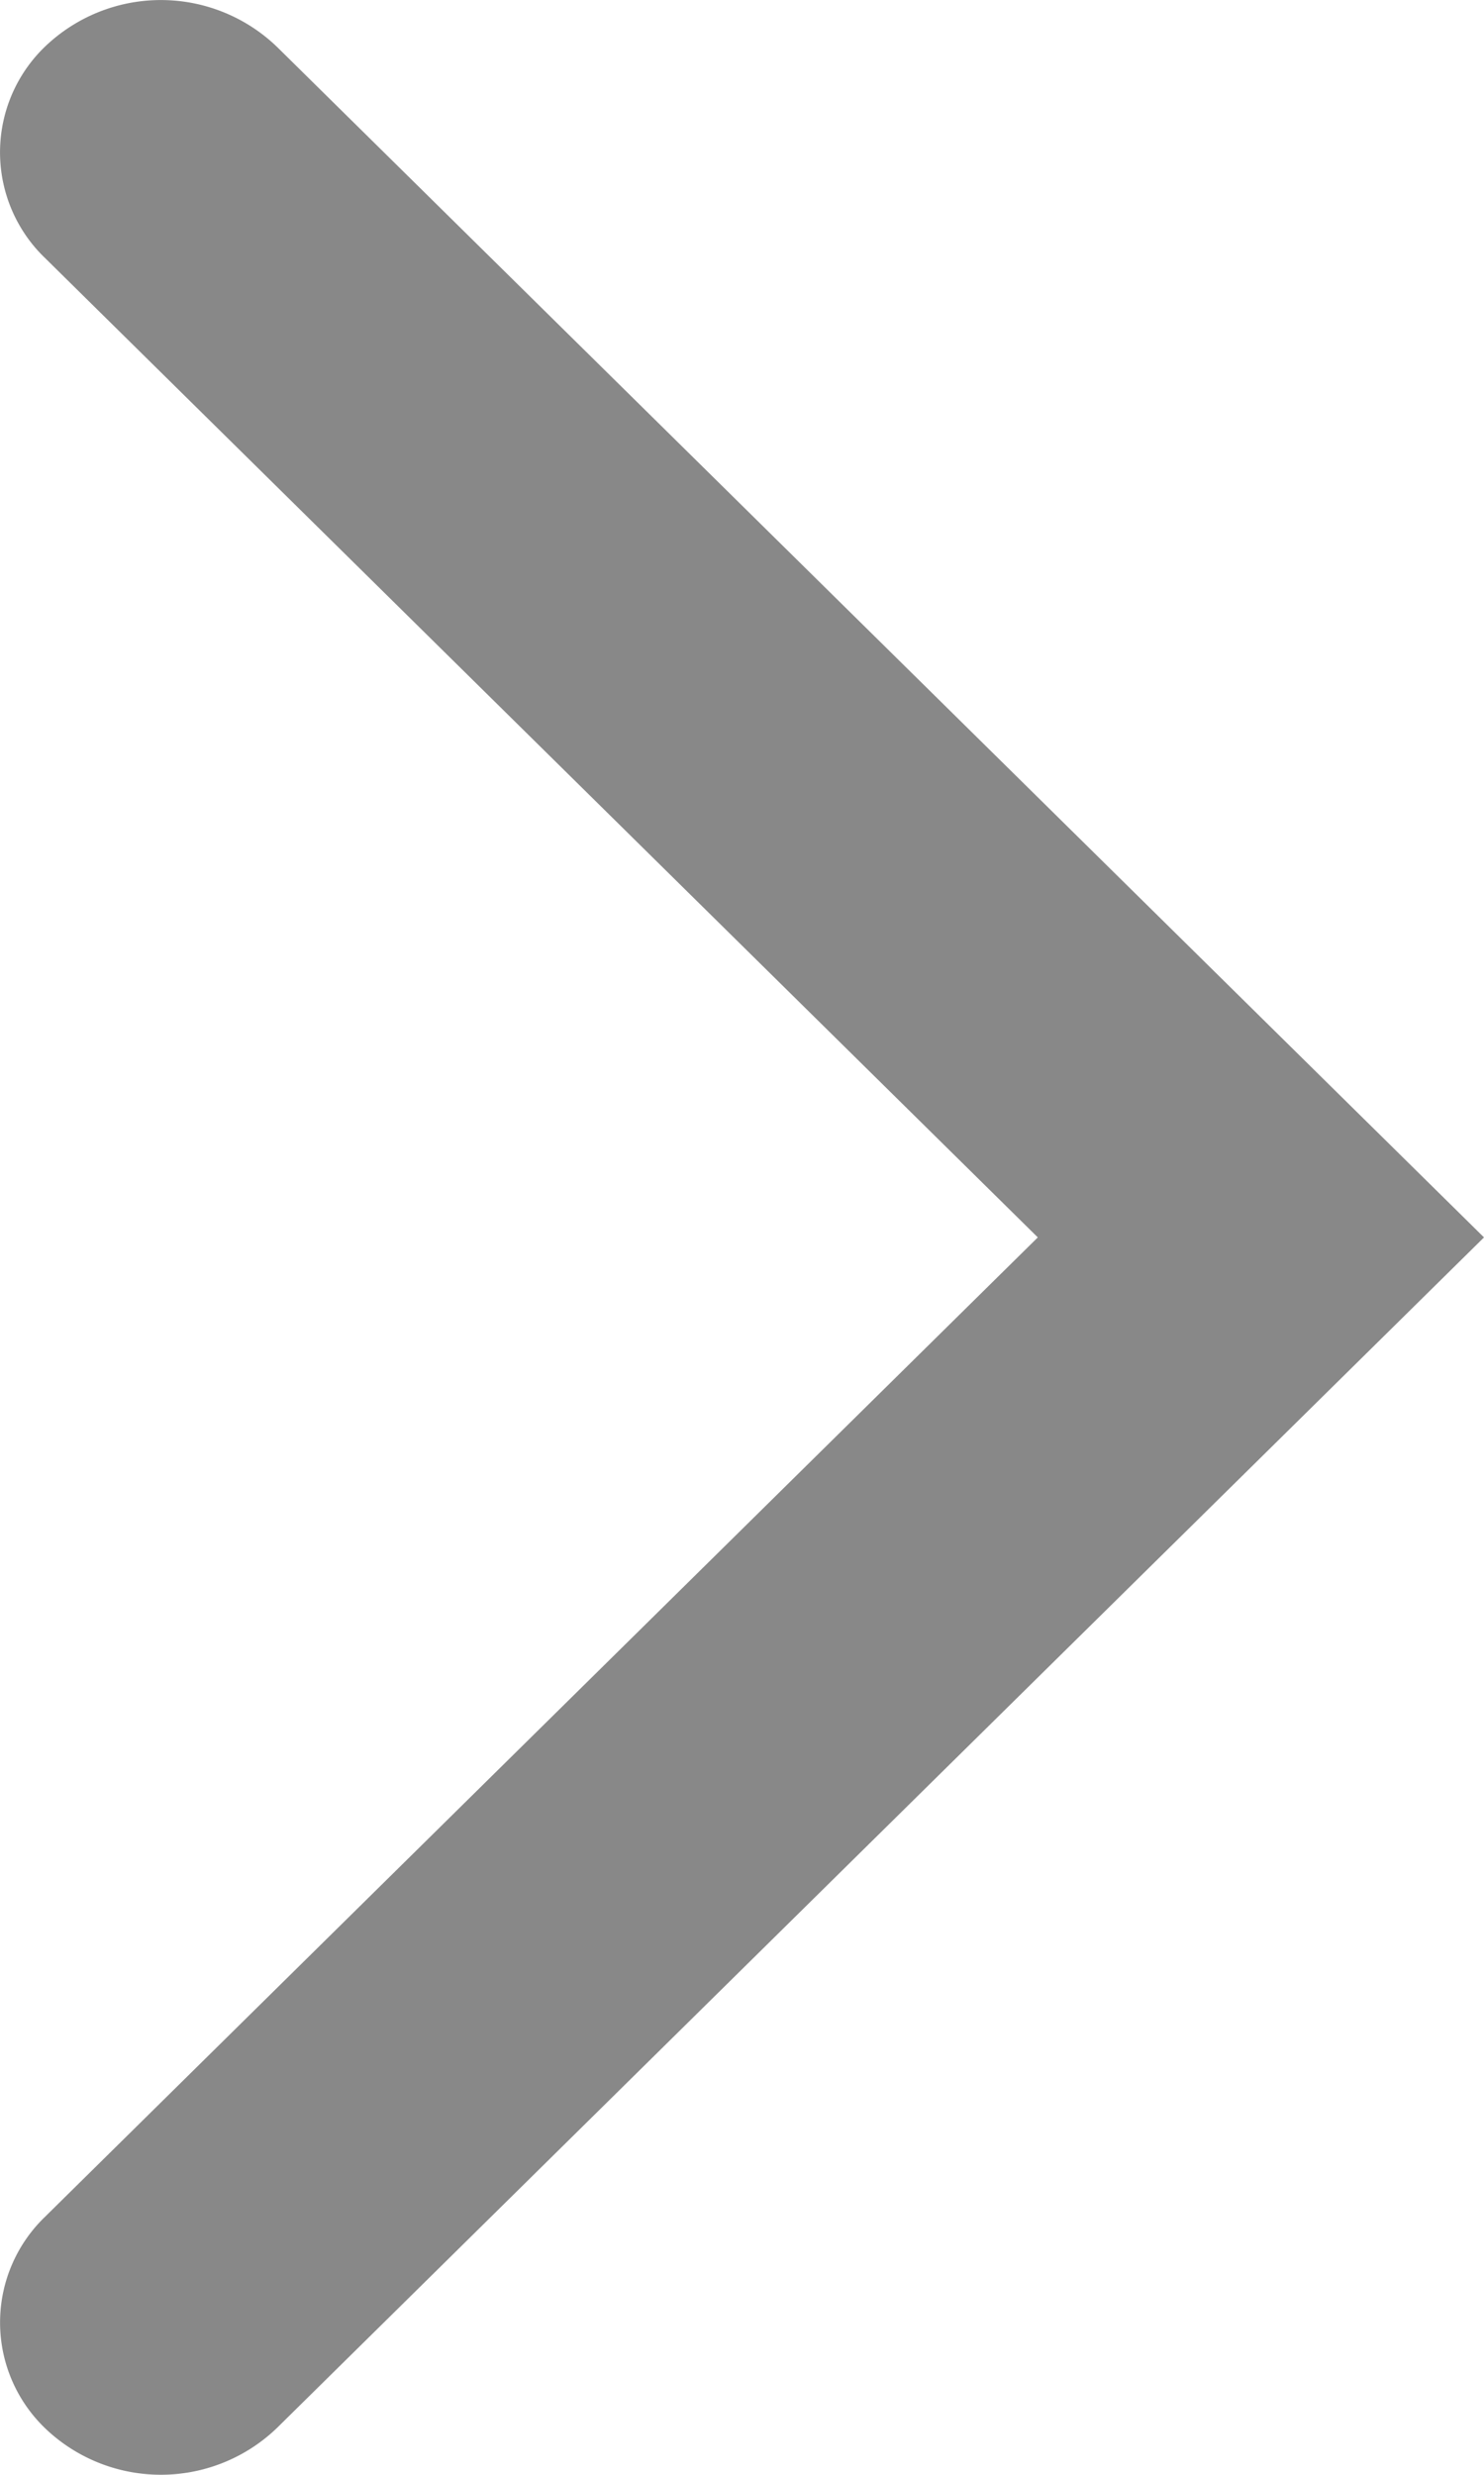 <svg xmlns="http://www.w3.org/2000/svg" viewBox="0 0 12 20">
  <path fill="#888888" d="M2.24.379A1.354,1.354,0,0,0,.395.348,1.185,1.185,0,0,0,.302,2.021c.02.022.04.043.061.063L8.392,10,.363,17.916A1.185,1.185,0,0,0,.332,19.591c.02.021.042.042.063.061a1.354,1.354,0,0,0,1.845-.031L12,10Z"/>
</svg>
